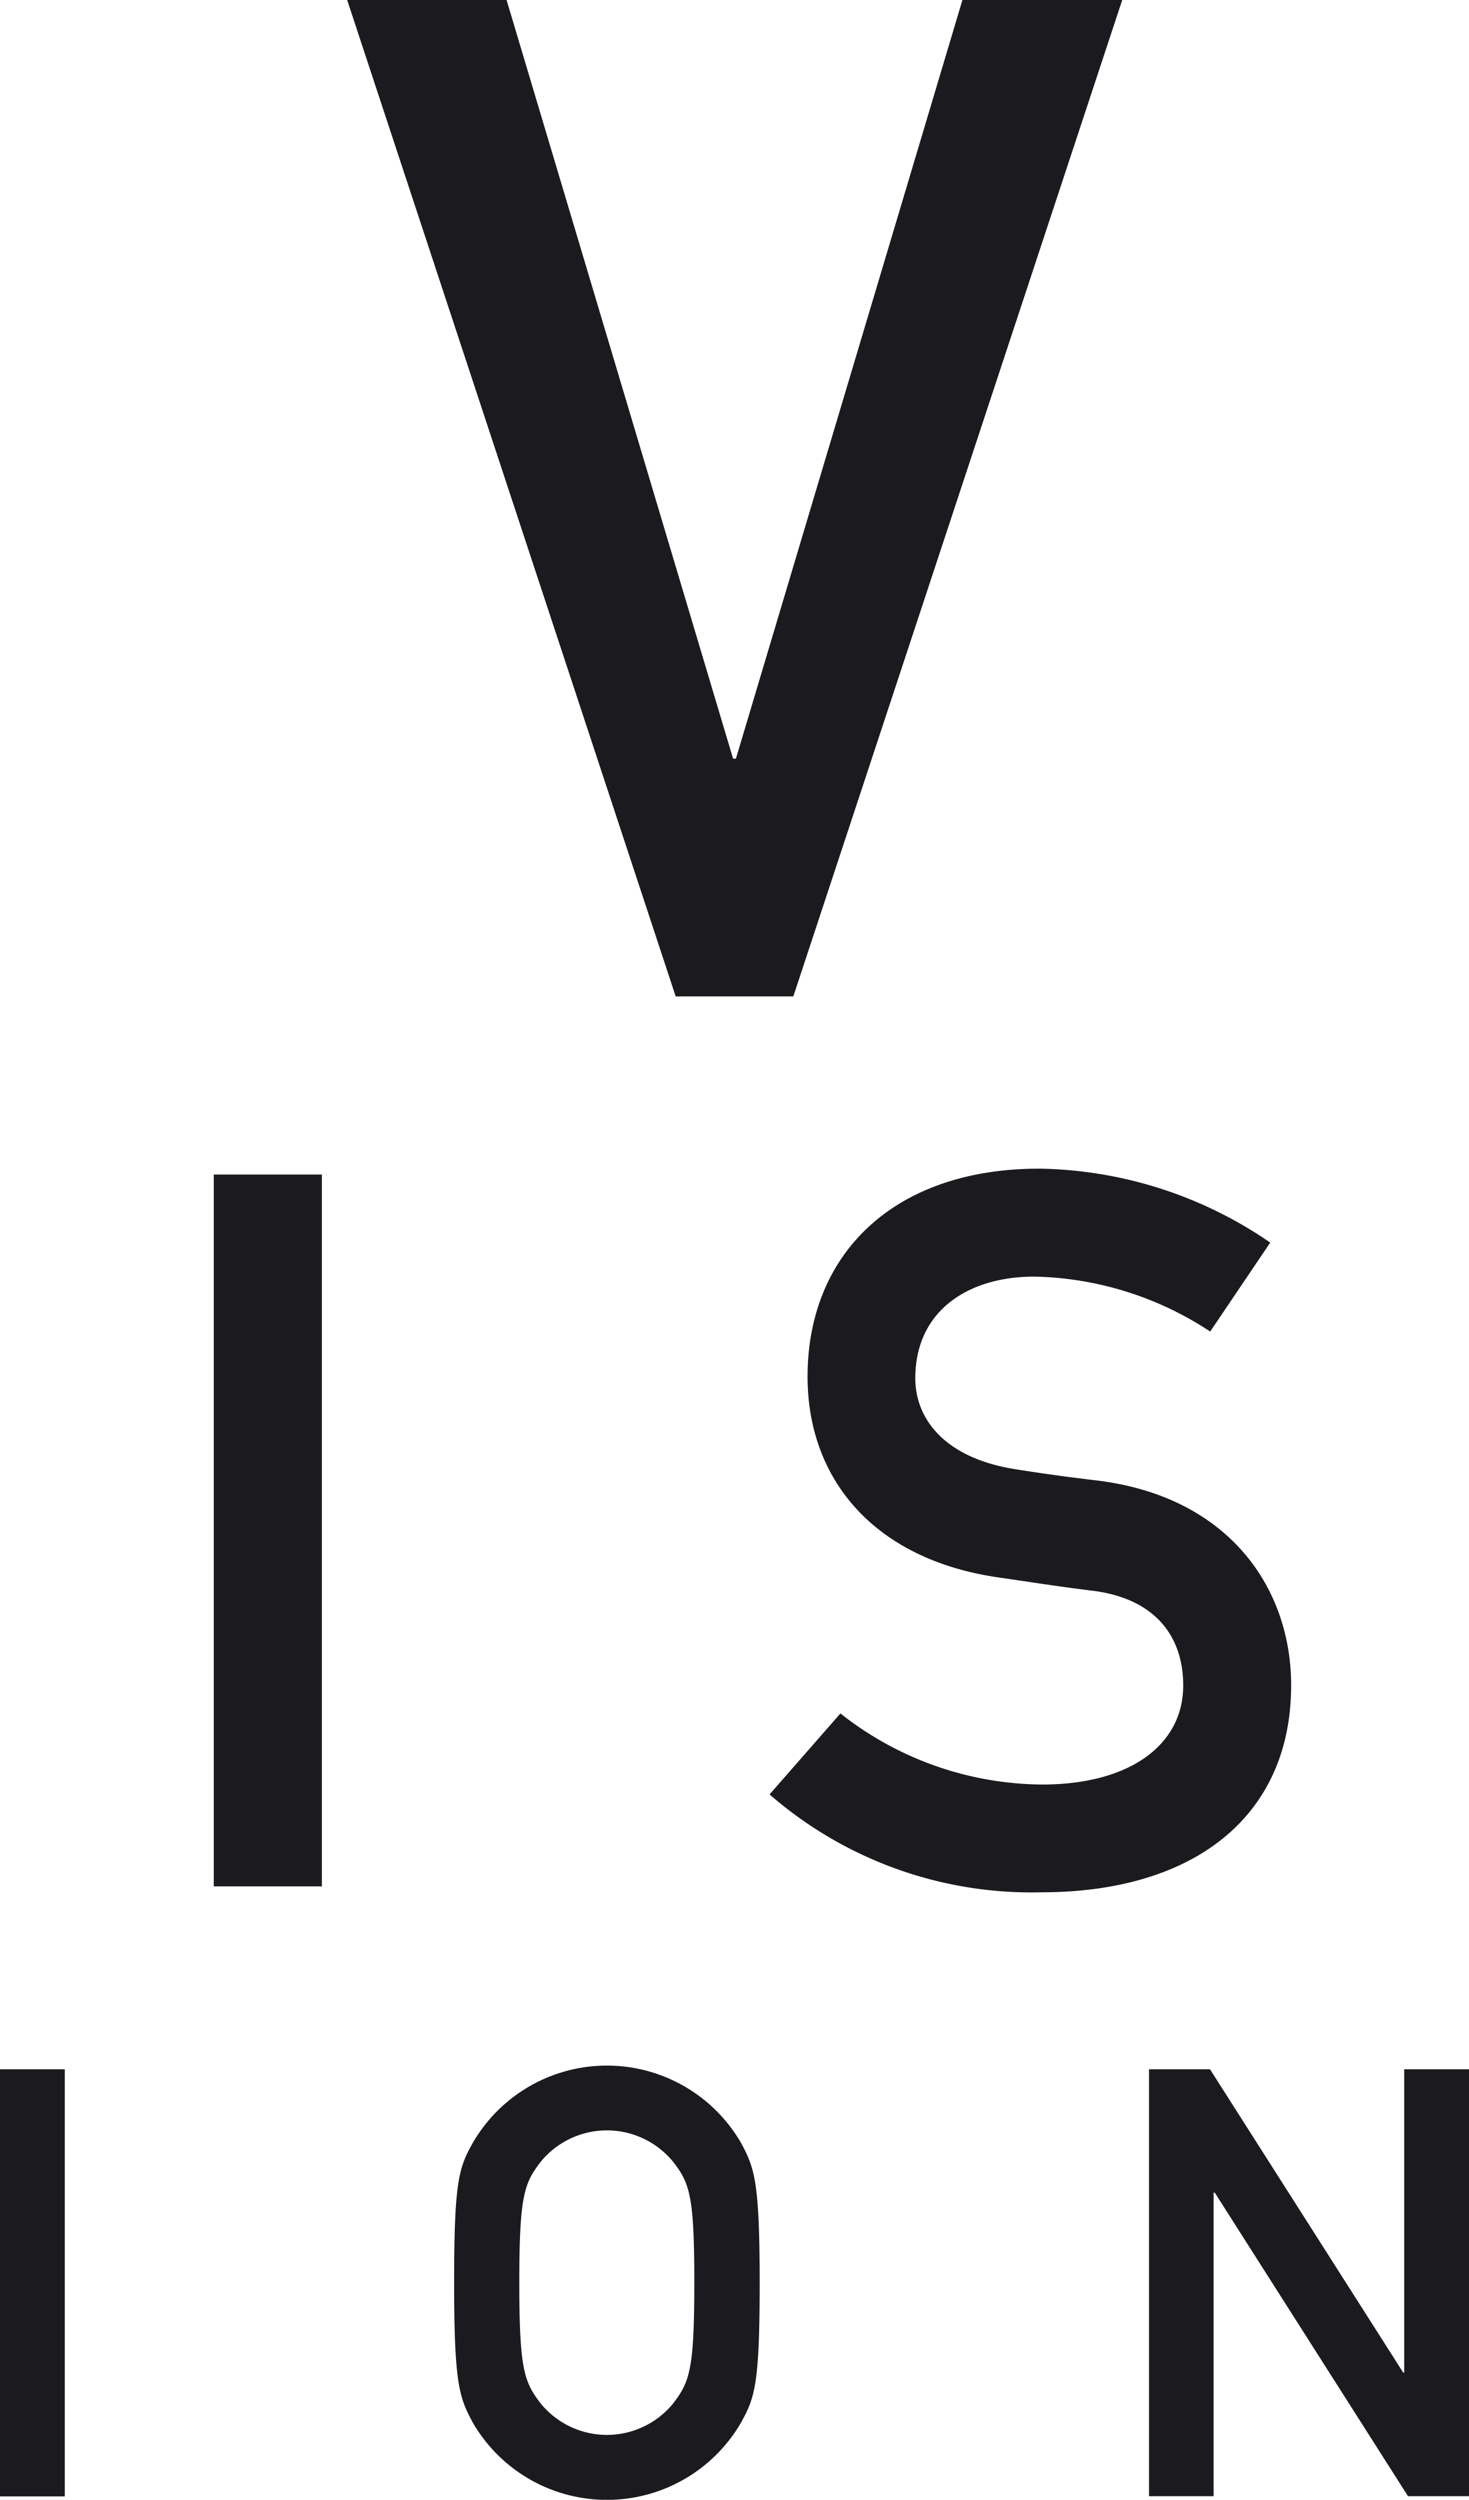 <svg xmlns="http://www.w3.org/2000/svg" width="77.31" height="131.51" viewBox="0 0 77.31 131.51"><title>vision</title><path fill="#1b1b1f" d="M18.27 0h8.39l11.92 39.91h.15l11.92-39.91h8.41l-17.31 52.42h-6.19l-17.29-52.42zm-7.02 61.79h5.69v37.45h-5.69zm32.98 28.35a17.29 17.29 0 0 0 10.62 3.74c4.63 0 7.42-2.1 7.42-5.21 0-2.63-1.53-4.63-4.9-5-1.68-.21-3-.42-4.93-.7-6.44-.97-9.94-5.14-9.94-10.55 0-6.42 4.5-10.94 12.2-10.94a22 22 0 0 1 12.15 3.89l-3.16 4.68a17.4 17.4 0 0 0-9.26-2.89c-3.47 0-6.26 1.79-6.26 5.35 0 2.11 1.52 4.21 5.32 4.79 1 .16 2.42.37 4.2.58 7 .84 10.26 5.68 10.26 10.78 0 6.89-5.1 10.89-13.15 10.89a21 21 0 0 1-14.3-5.15zm-44.23 18.72h3.41v22.47h-3.41zm24.9 3.84a8.16 8.16 0 0 1 14.08 0c.72 1.33 1 2 1 7.39s-.26 6.06-1 7.39a8.16 8.16 0 0 1-14.08 0c-.72-1.33-1-2-1-7.39s.25-6.06 1-7.39m3.57 13.76a4.5 4.5 0 0 0 6.94 0c.88-1.14 1.13-1.77 1.13-6.38s-.25-5.24-1.13-6.37a4.5 4.5 0 0 0-6.94 0c-.88 1.14-1.14 1.77-1.14 6.37s.26 5.24 1.14 6.38m32-17.6h3.21l10.17 15.96h.05v-15.96h3.41v22.46h-3.21l-10.17-15.97h-.06v15.97h-3.4v-22.46z"/></svg>